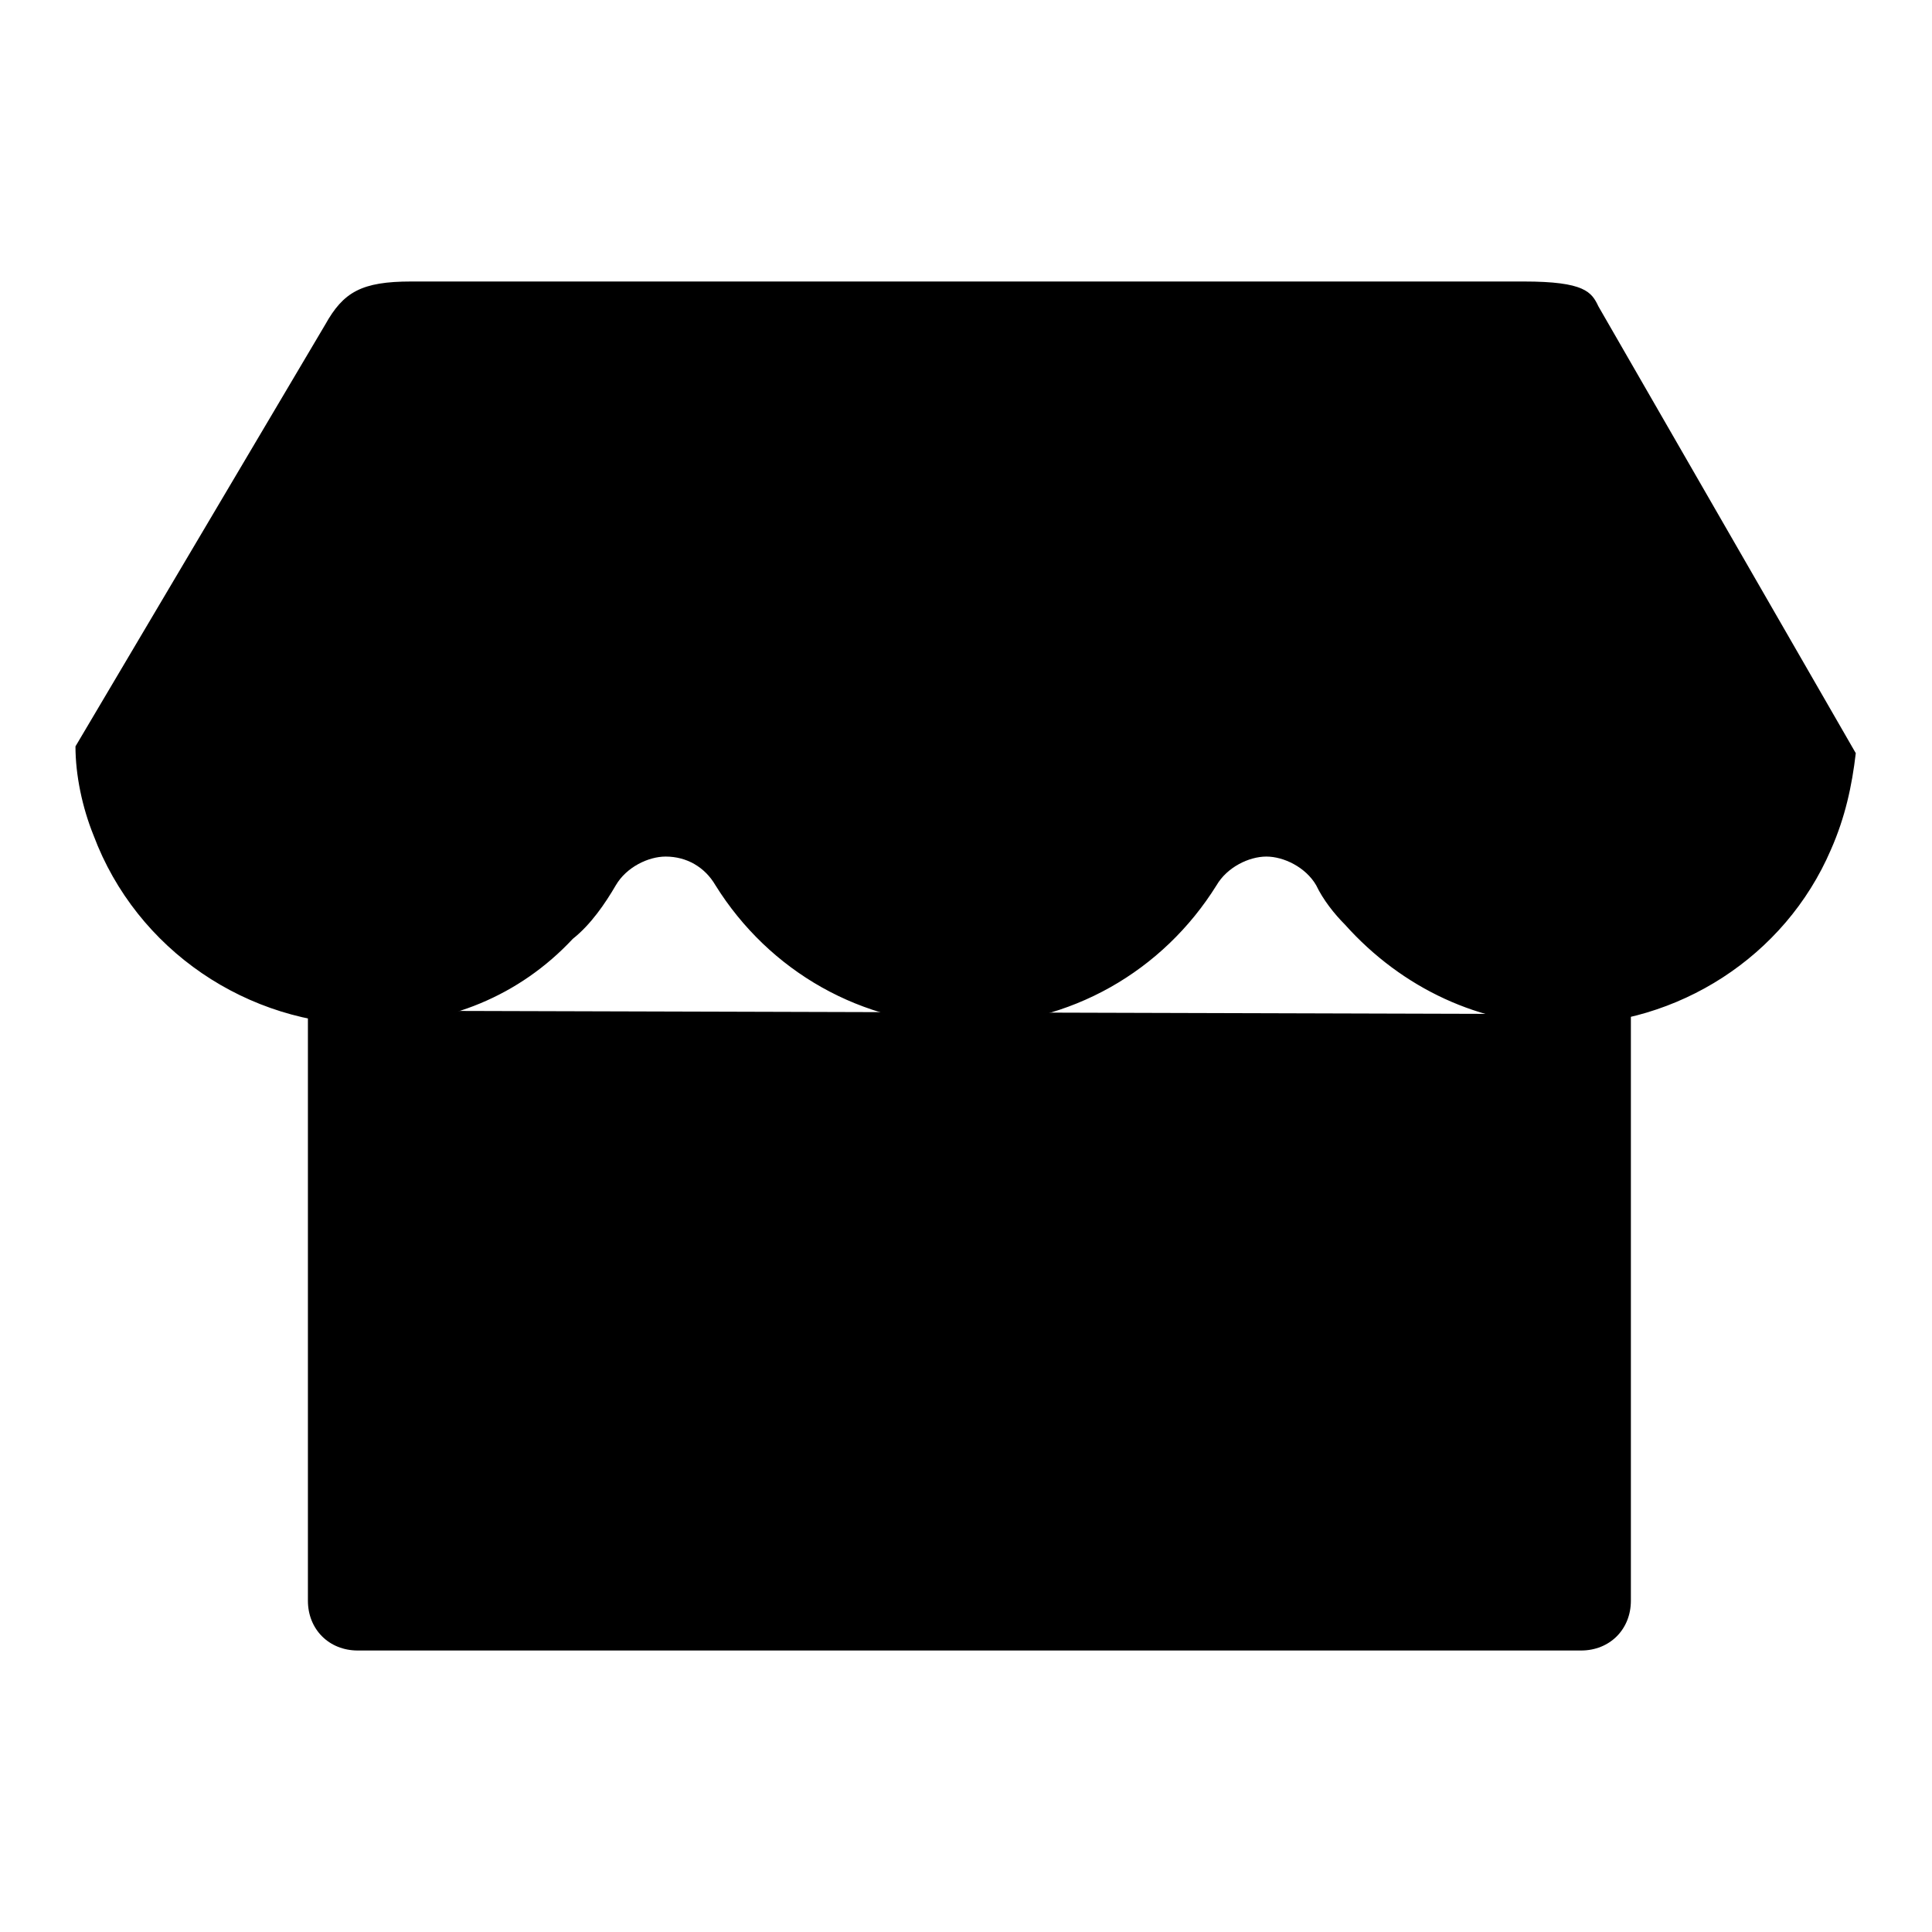 <?xml version="1.0" encoding="utf-8"?>
<!-- Svg Vector Icons : http://www.onlinewebfonts.com/icon -->
<!DOCTYPE svg PUBLIC "-//W3C//DTD SVG 1.1//EN" "http://www.w3.org/Graphics/SVG/1.1/DTD/svg11.dtd">
<svg version="1.1" xmlns="http://www.w3.org/2000/svg" xmlns:xlink="http://www.w3.org/1999/xlink" x="0px" y="0px" viewBox="0 0 256 256" enable-background="new 0 0 256 256" xml:space="preserve">
<g><g><path fill="#000000" d="M201.9,37.3H54.5c-6.6,0-9,1.4-11.4,5.7L10,98.9c0,3.8,0.9,8.1,2.4,11.8c5.7,15.2,20.4,25.1,36.5,25.1c10.4,0,19.9-3.8,27-11.4c2.4-1.9,4.3-4.7,5.7-7.1c1.4-2.4,4.3-3.8,6.6-3.8l0,0c2.8,0,5.2,1.4,6.6,3.8c7.1,11.4,19.4,18.5,33.2,18.5s26.1-7.1,33.2-18.5c1.4-2.4,4.3-3.8,6.6-3.8s5.2,1.4,6.6,3.8c0.9,1.9,2.4,3.8,3.8,5.2c7.6,8.5,18,13.3,28.9,13.3c15.2,0,29.4-9,35.5-23.2c1.9-4.3,2.8-8.5,3.3-12.8l-34.1-59.2C210.9,38.7,210,37.3,201.9,37.3z"/><path fill="#000000" d="M40.8,133.9v78.2c0,3.8,2.8,6.6,6.6,6.6h162.1c3.8,0,6.6-2.8,6.6-6.6v-77.7"/></g></g>
</svg>